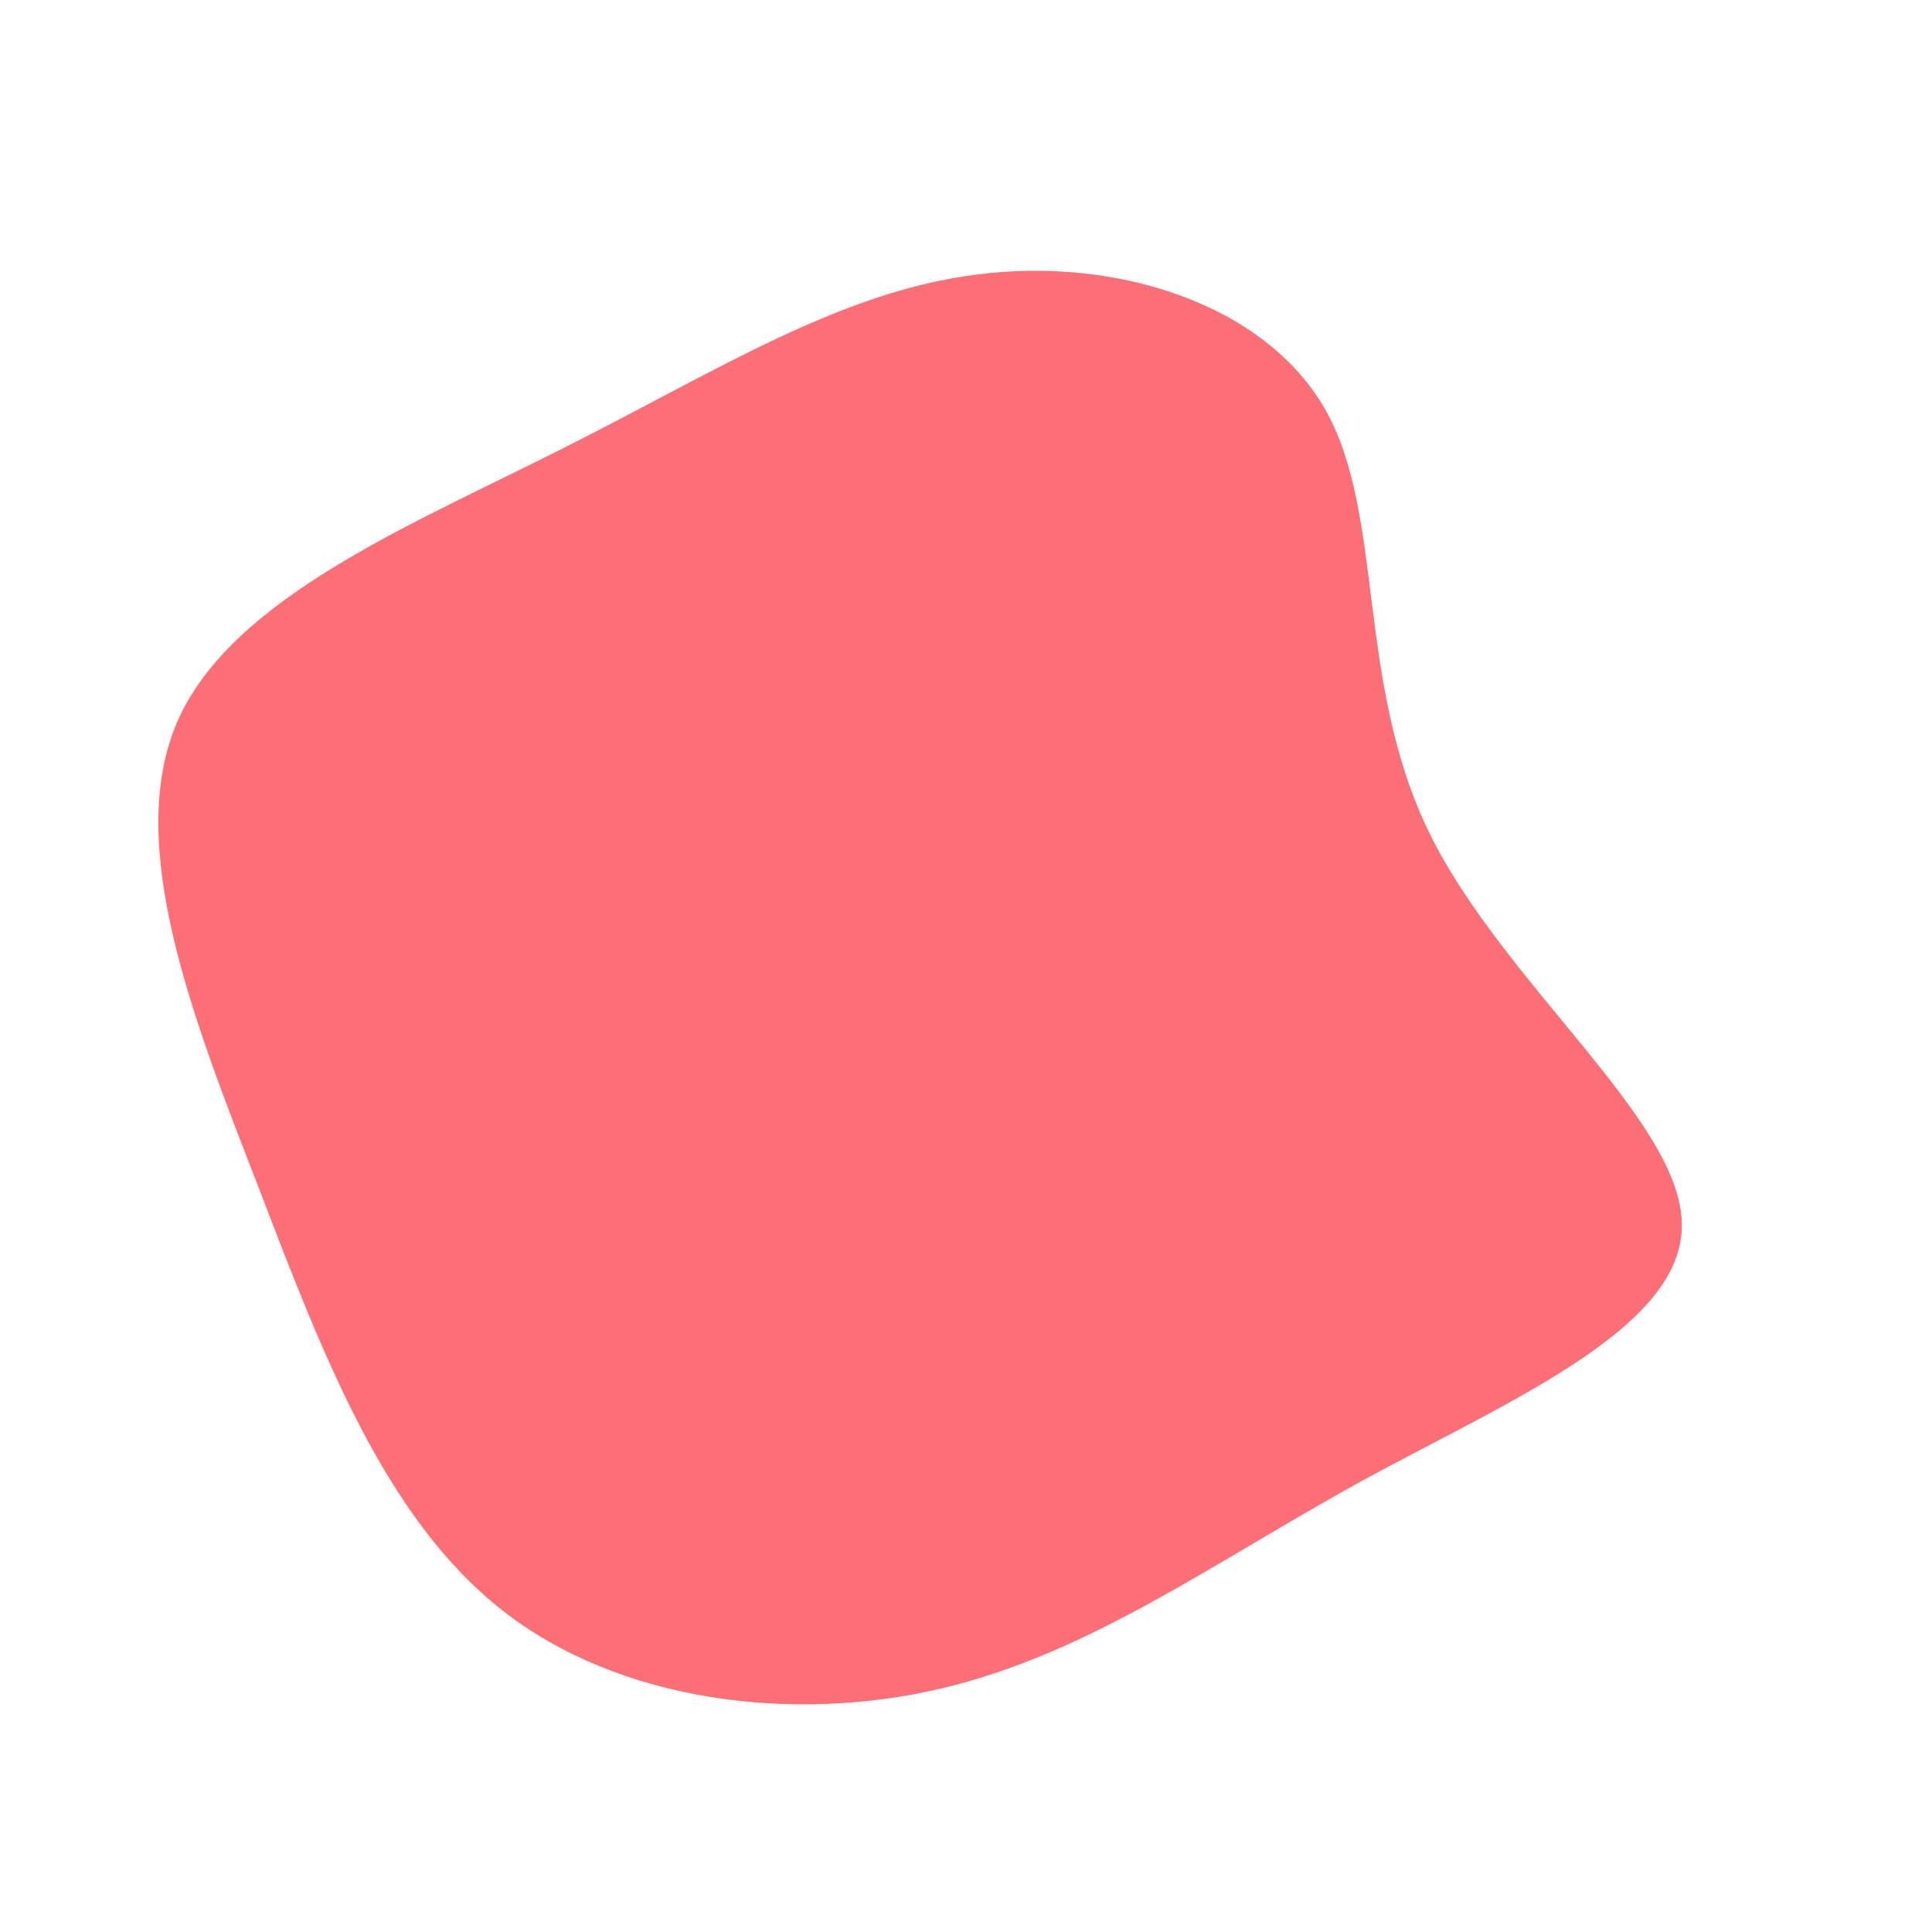 <?xml version="1.0" encoding="UTF-8" standalone="no"?> <svg xmlns="http://www.w3.org/2000/svg" viewBox="0 0 200 200"> <path fill="#FC6F76" d="M37.2,-57.6C43.4,-46.6,40.3,-29.4,48,-13.7C55.7,1.9,74,16,74.1,26.7C74.3,37.5,56.2,45,40.8,53.4C25.4,61.9,12.7,71.2,-2.6,74.8C-17.9,78.4,-35.9,76.2,-48,66.7C-60.1,57.2,-66.5,40.5,-73.2,23C-80,5.5,-87.2,-12.6,-81.6,-25.4C-75.9,-38.2,-57.3,-45.7,-41.5,-53.7C-25.8,-61.6,-12.9,-69.9,1.3,-71.6C15.5,-73.4,30.9,-68.6,37.2,-57.6Z" transform="translate(100 100)"></path> </svg> 